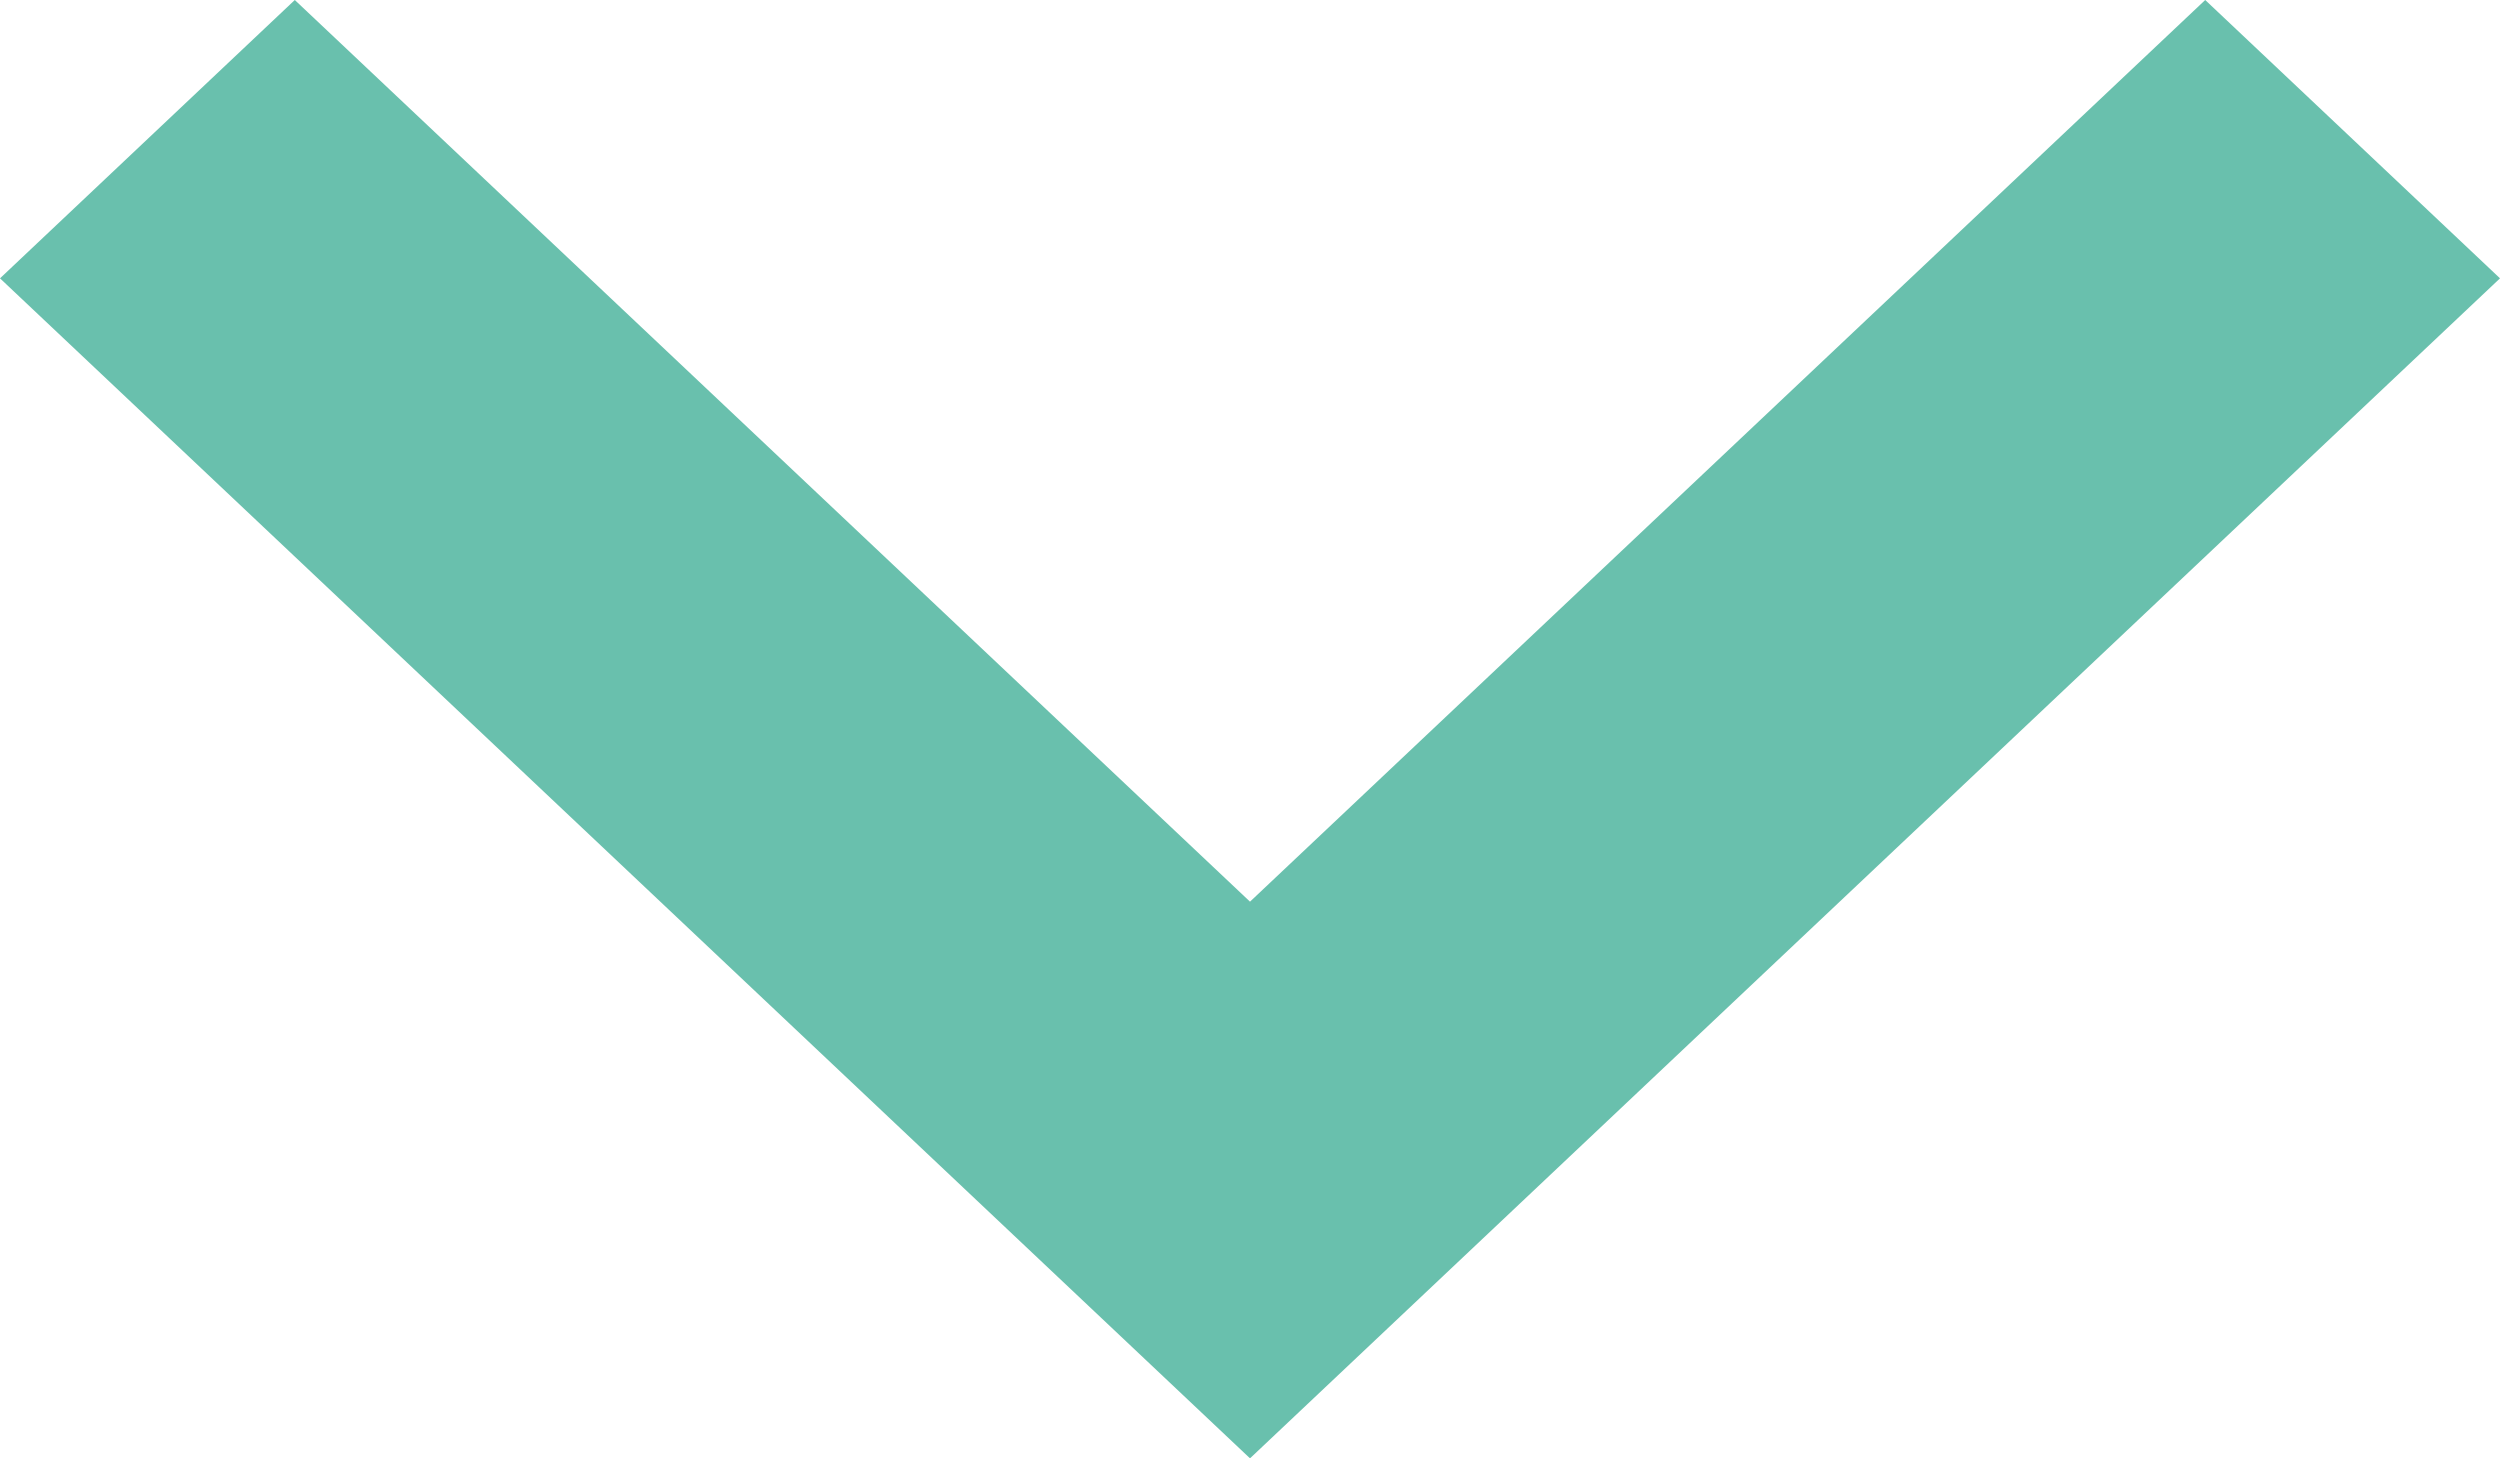 <?xml version="1.0" encoding="UTF-8"?> <svg xmlns="http://www.w3.org/2000/svg" width="12" height="7" viewBox="0 0 12 7" fill="none"> <path fill-rule="evenodd" clip-rule="evenodd" d="M12 1.336L10.585 0L6 4.328L1.415 0L0 1.336L6 7L12 1.336Z" fill="#69C0AD"></path> </svg> 